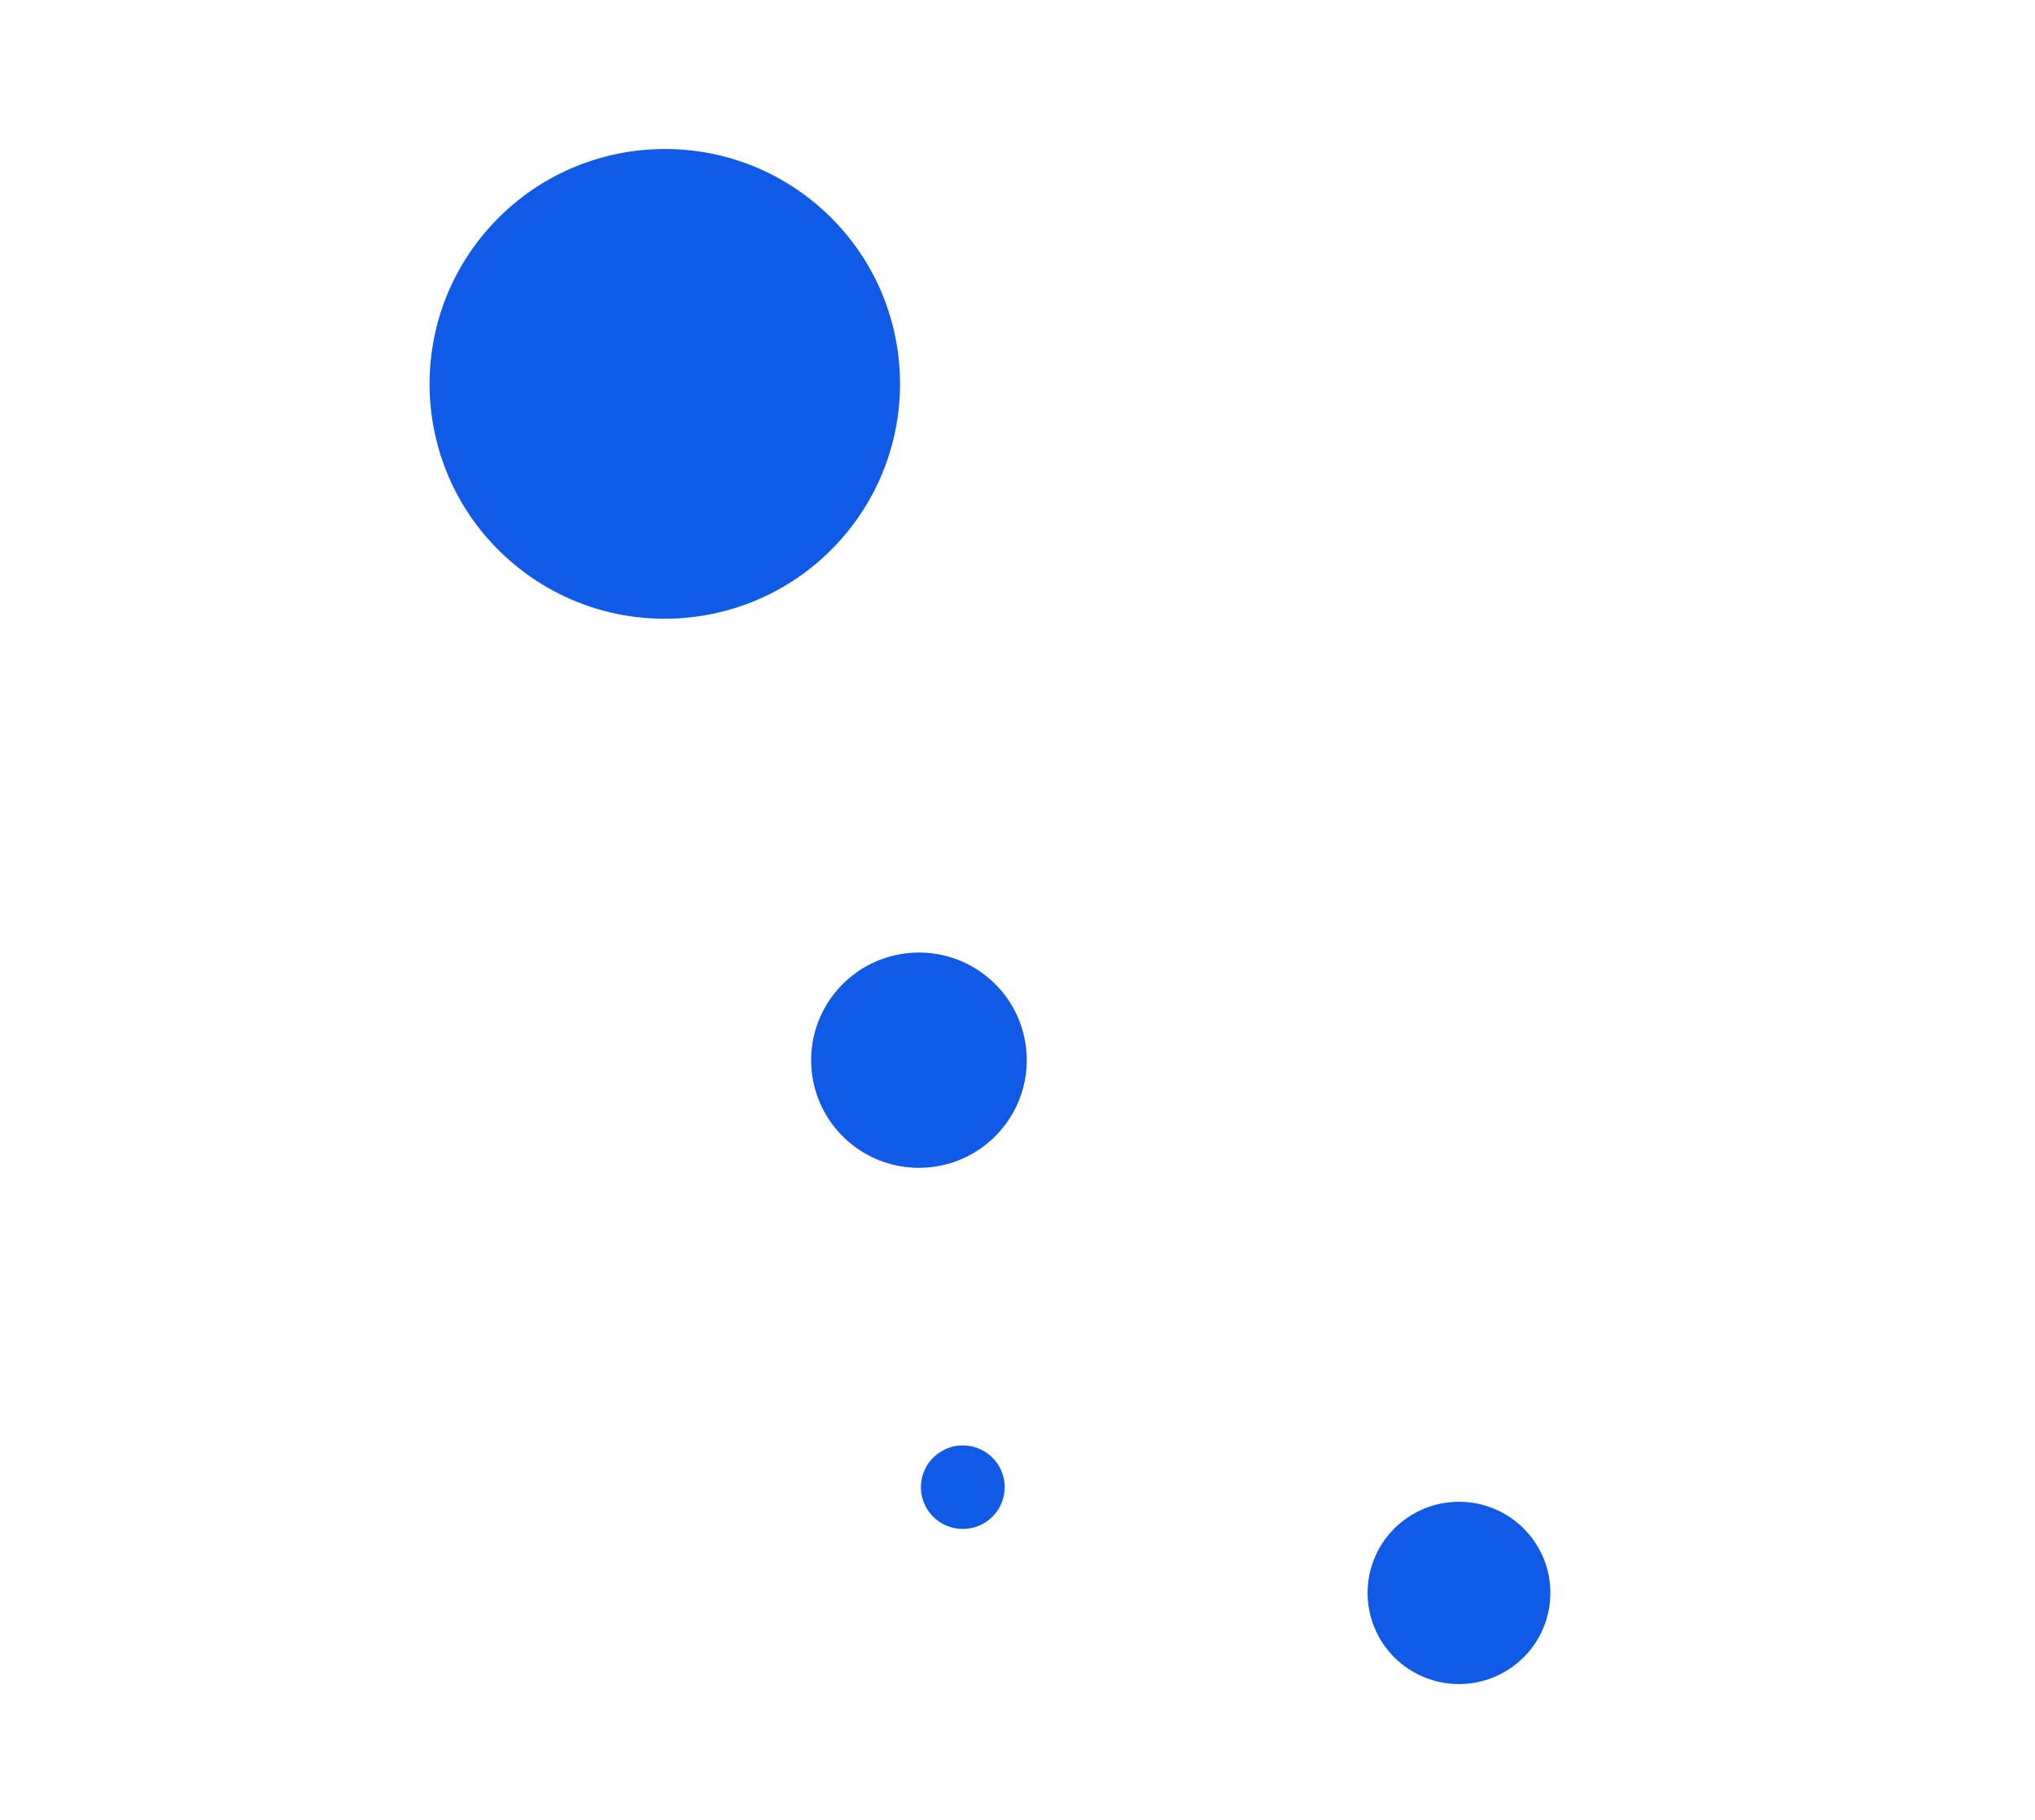 <svg width="104" height="93" viewBox="0 0 104 93" fill="none" xmlns="http://www.w3.org/2000/svg">
<ellipse cx="12.019" cy="12.006" rx="12.019" ry="12.006" transform="matrix(0.753 0.657 0.659 -0.753 17.013 20.763)" fill="#115AE7"/>
<ellipse cx="4.663" cy="4.667" rx="4.663" ry="4.667" transform="matrix(0.804 -0.596 -0.597 -0.801 73.6 87.929)" fill="#115AE7"/>
<ellipse cx="5.509" cy="5.503" rx="5.509" ry="5.503" transform="matrix(0.753 0.657 0.659 -0.753 39.189 54.709)" fill="#115AE7"/>
<ellipse cx="2.137" cy="2.139" rx="2.137" ry="2.139" transform="matrix(0.804 -0.596 -0.597 -0.801 48.764 78.995)" fill="#115AE7"/>
</svg>
